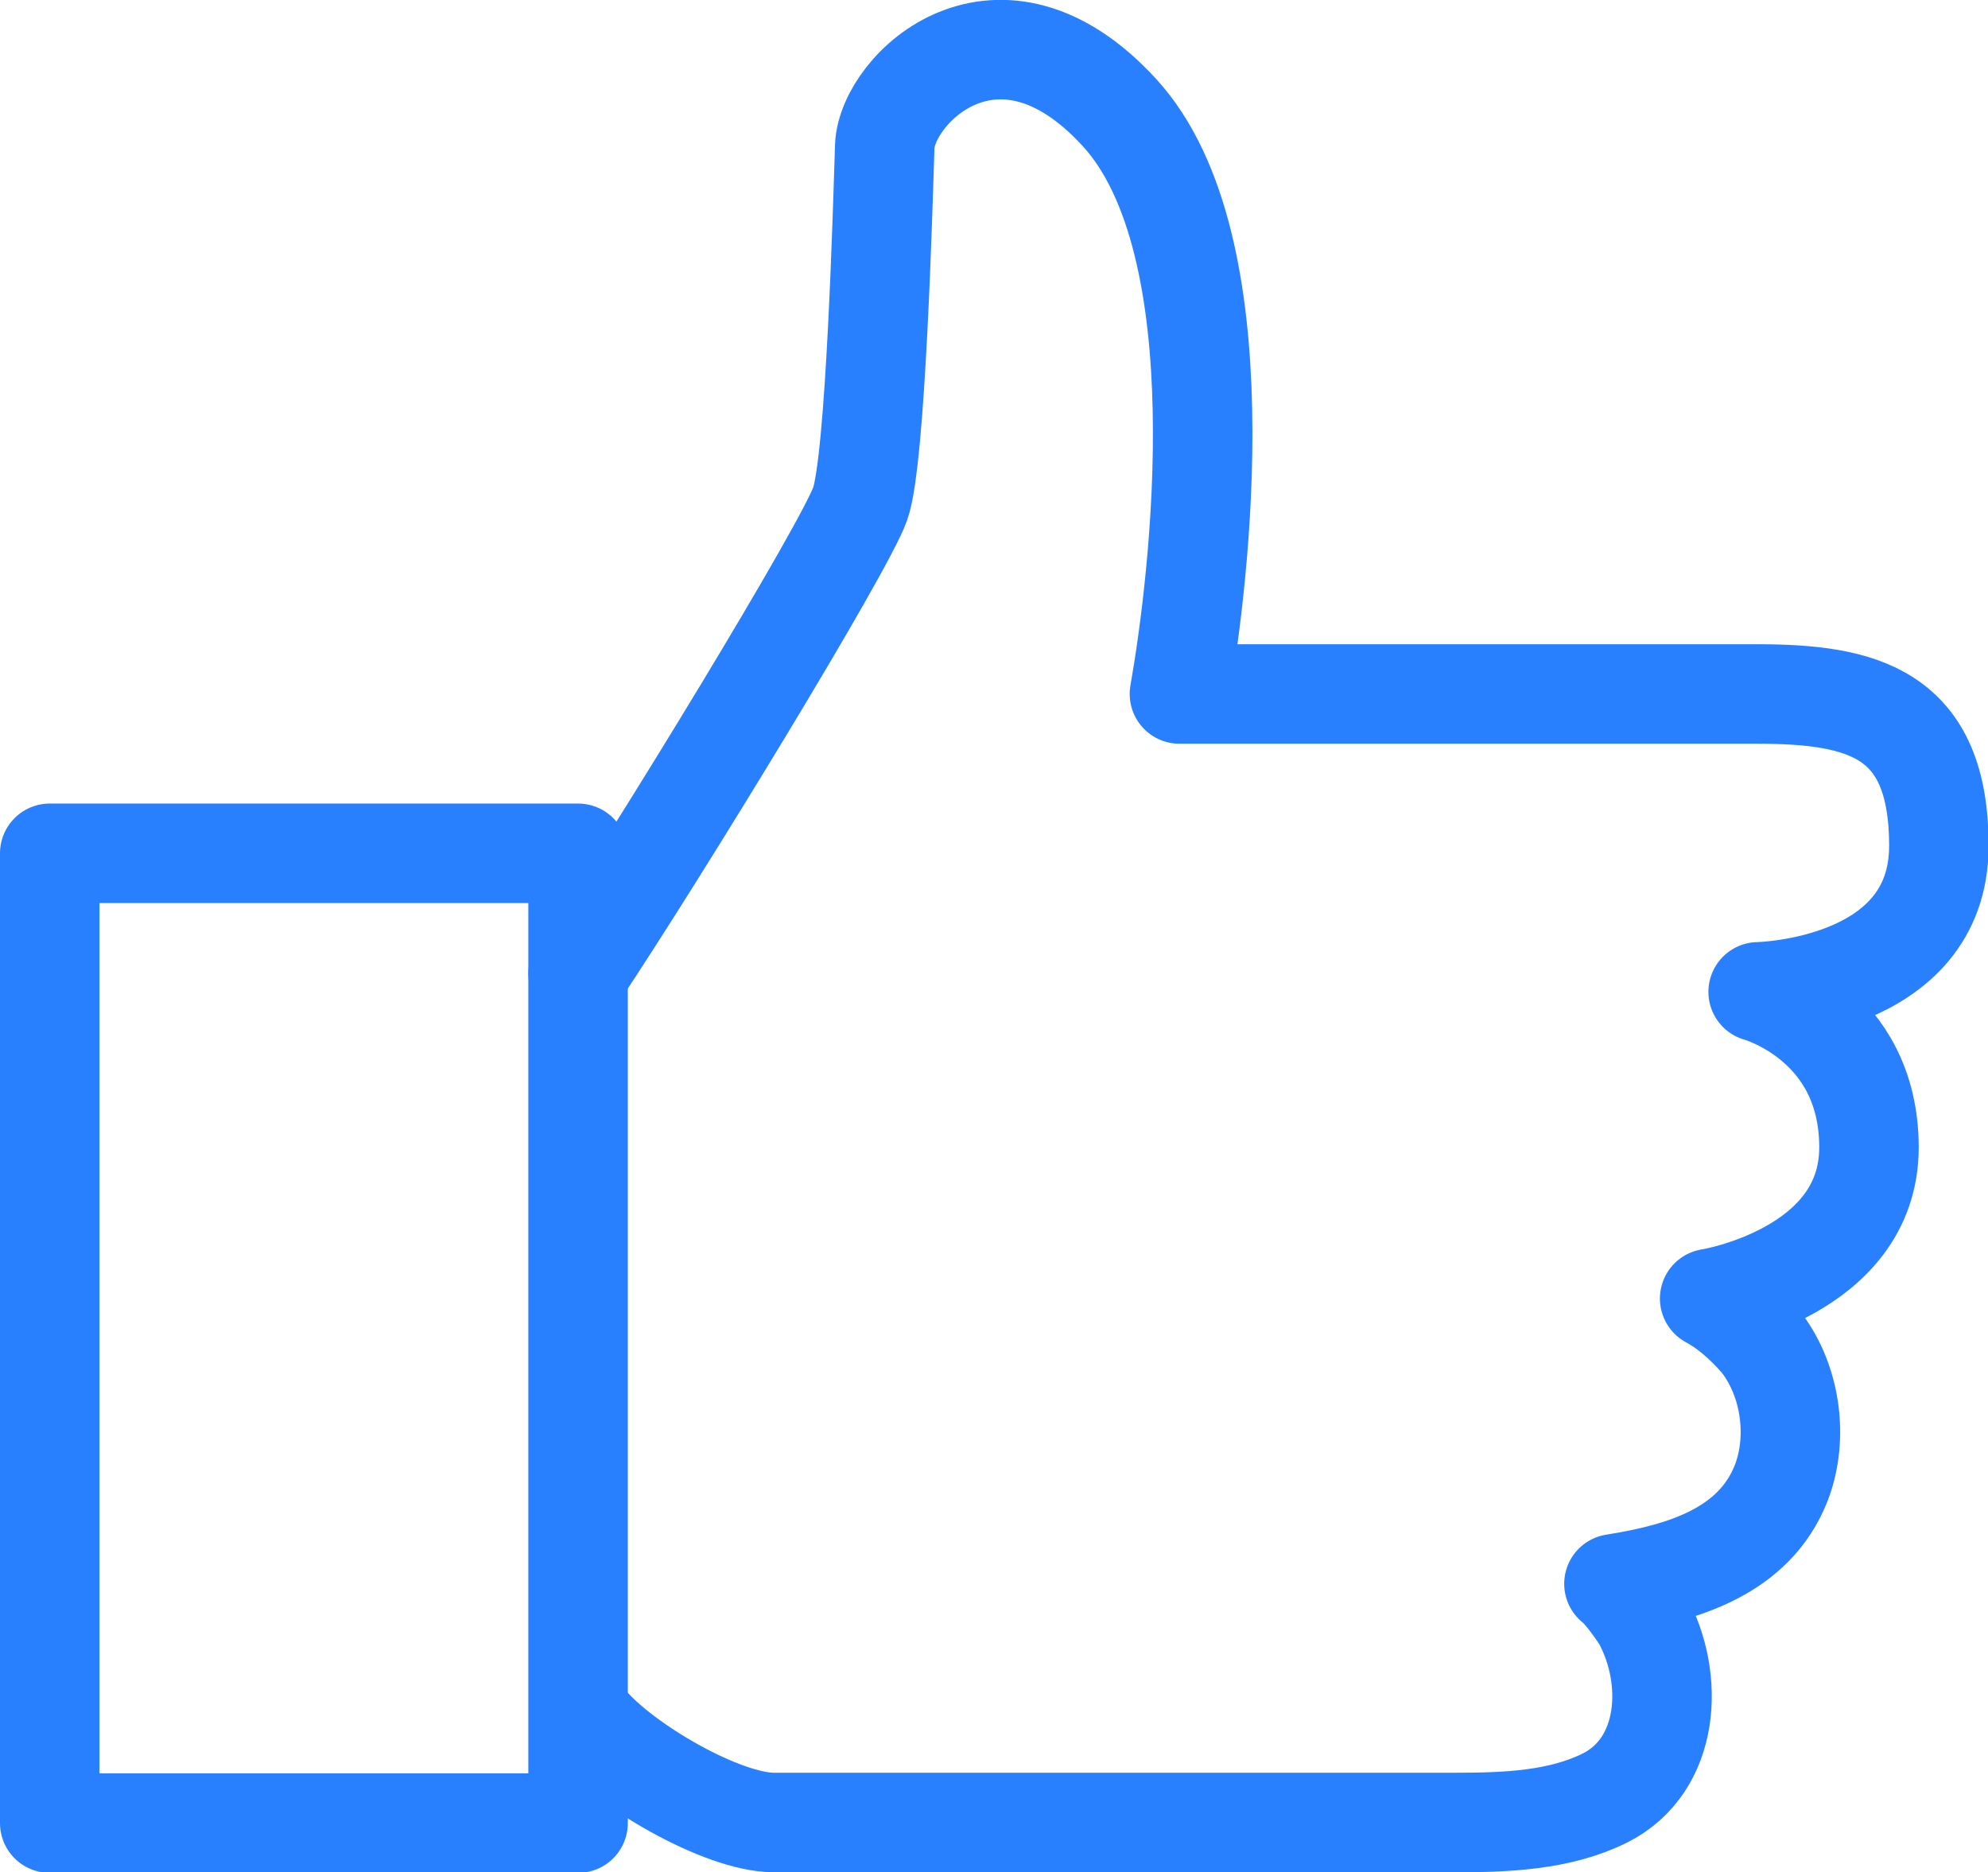 <?xml version="1.0" encoding="UTF-8"?>
<svg id="_レイヤー_2" data-name="レイヤー 2" xmlns="http://www.w3.org/2000/svg" width="31.57" height="29.73" viewBox="0 0 31.57 29.73">
  <defs>
    <style>
      .cls-1 {
        stroke-width: 1.58px;
      }

      .cls-1, .cls-2 {
        fill: none;
        stroke: #2980ff;
        stroke-linecap: round;
        stroke-linejoin: round;
      }

      .cls-2 {
        stroke-width: 1.58px;
      }
    </style>
  </defs>
  <g id="_文字" data-name="文字">
    <g>
      <path class="cls-2" d="M9.18,15.46c1.28-1.92,4.23-6.75,4.48-7.46s.36-4.76.39-5.68c.04-.92,1.81-2.63,3.73-.53,1.92,2.1,1.27,7.41.95,9.23h9.17c1.68,0,2.89.3,2.89,2.41,0,2.27-2.87,2.32-2.87,2.32,0,0,1.76.48,1.76,2.47s-2.52,2.4-2.53,2.4c.39.21.71.56.83.71.46.61.58,1.5.31,2.21-.43,1.11-1.59,1.44-2.66,1.61.15.11.4.48.45.56.52.95.44,2.32-.59,2.84-.72.36-1.58.39-2.37.39h-10.83c-.82,0-2.38-.91-2.95-1.58"/>
      <rect class="cls-1" x=".79" y="13.55" width="8.39" height="15.4"/>
    </g>
  </g>
</svg>